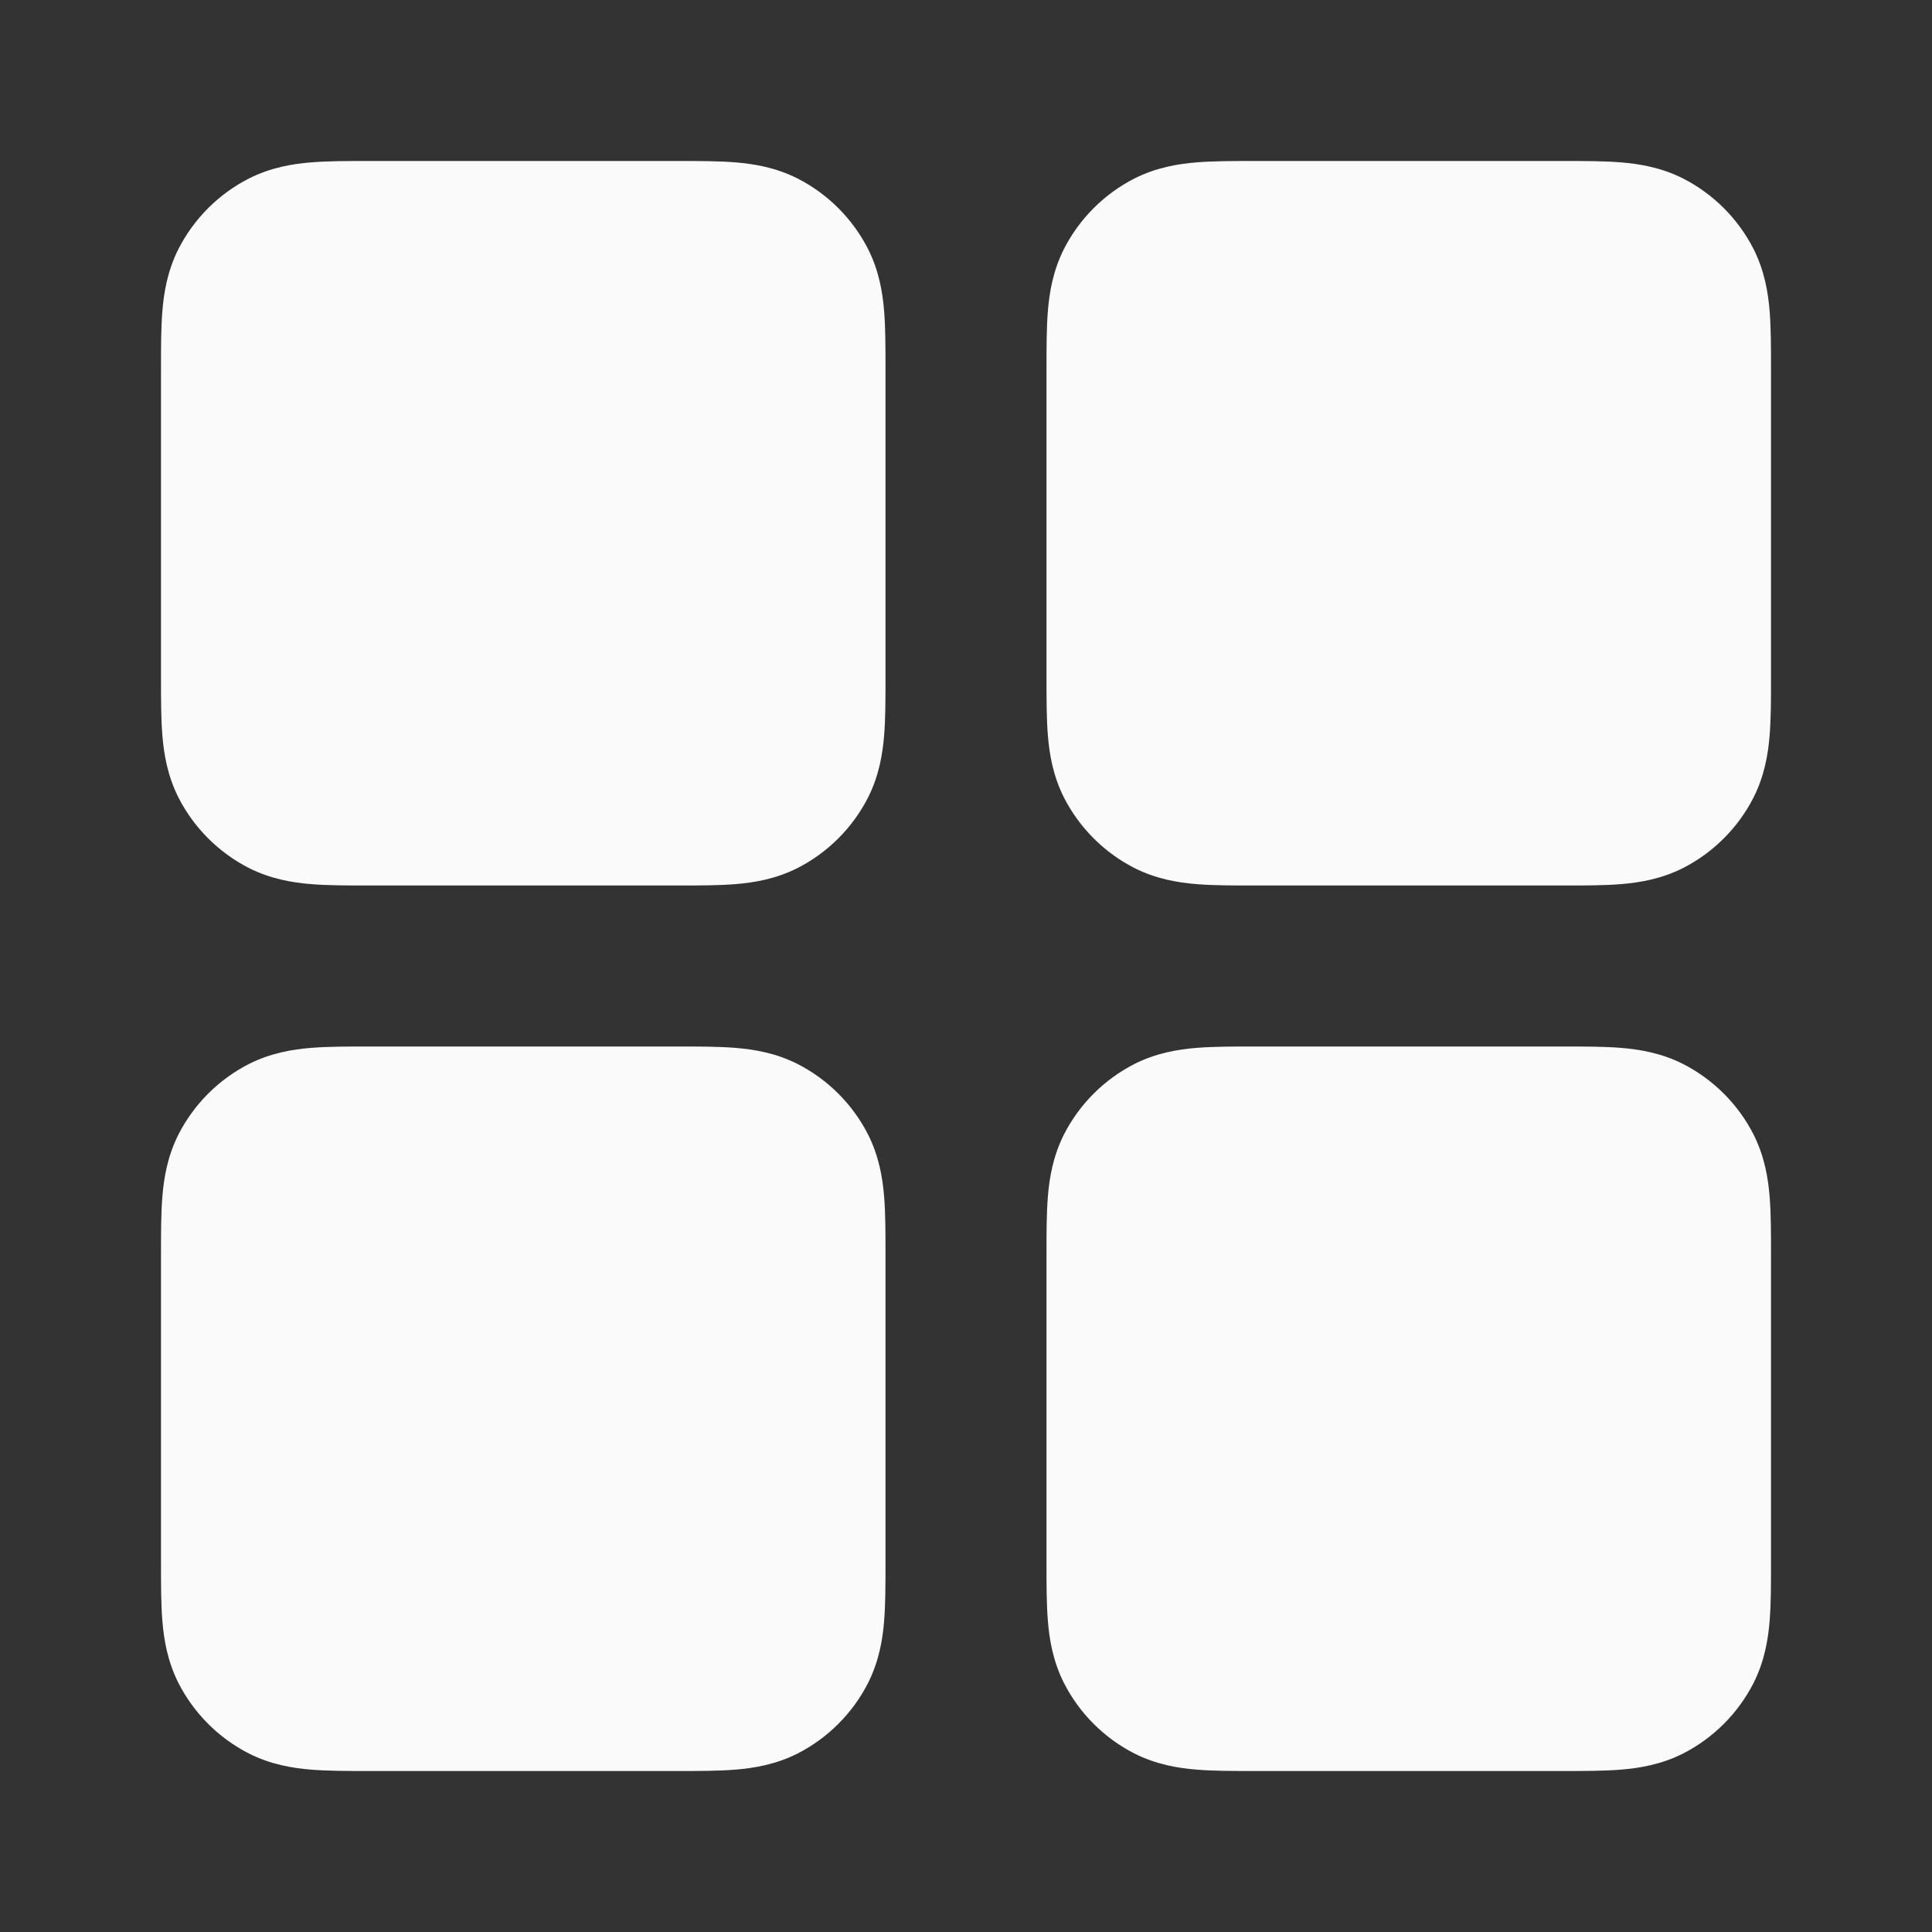 <svg width="18" height="18" viewBox="0 0 18 18" fill="none" xmlns="http://www.w3.org/2000/svg">
<rect x="0" y="0" width="18" height="18" fill="#333333" stroke="none"/>
<path fill-rule="evenodd" clip-rule="evenodd" d="M3.426 1.5C4.392 1.5 5.36 1.5 6.324 1.5C6.513 1.5 6.698 1.5 6.854 1.513C7.025 1.527 7.227 1.56 7.431 1.663C7.713 1.807 7.943 2.037 8.087 2.319C8.19 2.523 8.223 2.725 8.237 2.896C8.25 3.052 8.25 3.237 8.25 3.426V6.324C8.25 6.513 8.25 6.698 8.237 6.854C8.223 7.025 8.19 7.227 8.087 7.431C7.943 7.713 7.713 7.943 7.431 8.087C7.227 8.19 7.025 8.223 6.854 8.237C6.698 8.25 6.513 8.25 6.324 8.25H3.426C3.237 8.25 3.052 8.25 2.896 8.237C2.725 8.223 2.523 8.19 2.319 8.087C2.037 7.943 1.807 7.713 1.663 7.431C1.56 7.227 1.527 7.025 1.513 6.854C1.5 6.698 1.5 6.513 1.5 6.324C1.5 6.316 1.5 6.308 1.5 6.3V3.45C1.5 3.442 1.5 3.434 1.5 3.426C1.5 3.237 1.5 3.052 1.513 2.896C1.527 2.725 1.56 2.523 1.663 2.319C1.807 2.037 2.037 1.807 2.319 1.663C2.523 1.56 2.725 1.527 2.896 1.513C3.052 1.5 3.237 1.5 3.426 1.5Z" fill="#FAFAFA"/>
<path fill-rule="evenodd" clip-rule="evenodd" d="M3.426 9.75C4.392 9.75 5.36 9.75 6.324 9.75C6.513 9.75 6.698 9.75 6.854 9.763C7.025 9.777 7.227 9.81 7.431 9.913C7.713 10.057 7.943 10.287 8.087 10.569C8.19 10.773 8.223 10.975 8.237 11.146C8.25 11.303 8.25 11.487 8.25 11.676V14.574C8.25 14.763 8.25 14.948 8.237 15.104C8.223 15.275 8.19 15.477 8.087 15.681C7.943 15.963 7.713 16.193 7.431 16.337C7.227 16.44 7.025 16.473 6.854 16.487C6.698 16.5 6.513 16.5 6.324 16.5H3.426C3.237 16.5 3.052 16.5 2.896 16.487C2.725 16.473 2.523 16.44 2.319 16.337C2.037 16.193 1.807 15.963 1.663 15.681C1.56 15.477 1.527 15.275 1.513 15.104C1.5 14.948 1.5 14.763 1.5 14.574C1.5 14.566 1.5 14.558 1.5 14.55V11.7C1.5 11.692 1.5 11.684 1.5 11.676C1.5 11.487 1.5 11.303 1.513 11.146C1.527 10.975 1.56 10.773 1.663 10.569C1.807 10.287 2.037 10.057 2.319 9.913C2.523 9.81 2.725 9.777 2.896 9.763C3.052 9.75 3.237 9.75 3.426 9.75Z" fill="#FAFAFA"/>
<path fill-rule="evenodd" clip-rule="evenodd" d="M11.676 1.5C12.642 1.5 13.61 1.5 14.574 1.5C14.763 1.5 14.948 1.5 15.104 1.513C15.275 1.527 15.477 1.56 15.681 1.663C15.963 1.807 16.193 2.037 16.337 2.319C16.44 2.523 16.473 2.725 16.487 2.896C16.5 3.052 16.5 3.237 16.5 3.426V6.324C16.5 6.513 16.5 6.698 16.487 6.854C16.473 7.025 16.44 7.227 16.337 7.431C16.193 7.713 15.963 7.943 15.681 8.087C15.477 8.19 15.275 8.223 15.104 8.237C14.948 8.25 14.763 8.25 14.574 8.25H11.676C11.487 8.25 11.303 8.25 11.146 8.237C10.975 8.223 10.773 8.19 10.569 8.087C10.287 7.943 10.057 7.713 9.913 7.431C9.81 7.227 9.777 7.025 9.763 6.854C9.75 6.698 9.75 6.513 9.75 6.324C9.75 6.316 9.75 6.308 9.75 6.3V3.45C9.75 3.442 9.75 3.434 9.75 3.426C9.75 3.237 9.75 3.052 9.763 2.896C9.777 2.725 9.81 2.523 9.913 2.319C10.057 2.037 10.287 1.807 10.569 1.663C10.773 1.56 10.975 1.527 11.146 1.513C11.303 1.5 11.487 1.5 11.676 1.5Z" fill="#FAFAFA"/>
<path fill-rule="evenodd" clip-rule="evenodd" d="M11.676 9.75C12.642 9.75 13.61 9.75 14.574 9.75C14.763 9.75 14.948 9.75 15.104 9.763C15.275 9.777 15.477 9.81 15.681 9.913C15.963 10.057 16.193 10.287 16.337 10.569C16.44 10.773 16.473 10.975 16.487 11.146C16.5 11.303 16.5 11.487 16.5 11.676V14.574C16.5 14.763 16.5 14.948 16.487 15.104C16.473 15.275 16.44 15.477 16.337 15.681C16.193 15.963 15.963 16.193 15.681 16.337C15.477 16.44 15.275 16.473 15.104 16.487C14.948 16.5 14.763 16.5 14.574 16.5H11.676C11.487 16.5 11.303 16.5 11.146 16.487C10.975 16.473 10.773 16.44 10.569 16.337C10.287 16.193 10.057 15.963 9.913 15.681C9.81 15.477 9.777 15.275 9.763 15.104C9.75 14.948 9.75 14.763 9.75 14.574C9.75 14.566 9.75 14.558 9.75 14.55V11.7C9.75 11.692 9.75 11.684 9.75 11.676C9.75 11.487 9.75 11.303 9.763 11.146C9.777 10.975 9.81 10.773 9.913 10.569C10.057 10.287 10.287 10.057 10.569 9.913C10.773 9.81 10.975 9.777 11.146 9.763C11.303 9.75 11.487 9.75 11.676 9.75Z" fill="#FAFAFA"/>
</svg>
